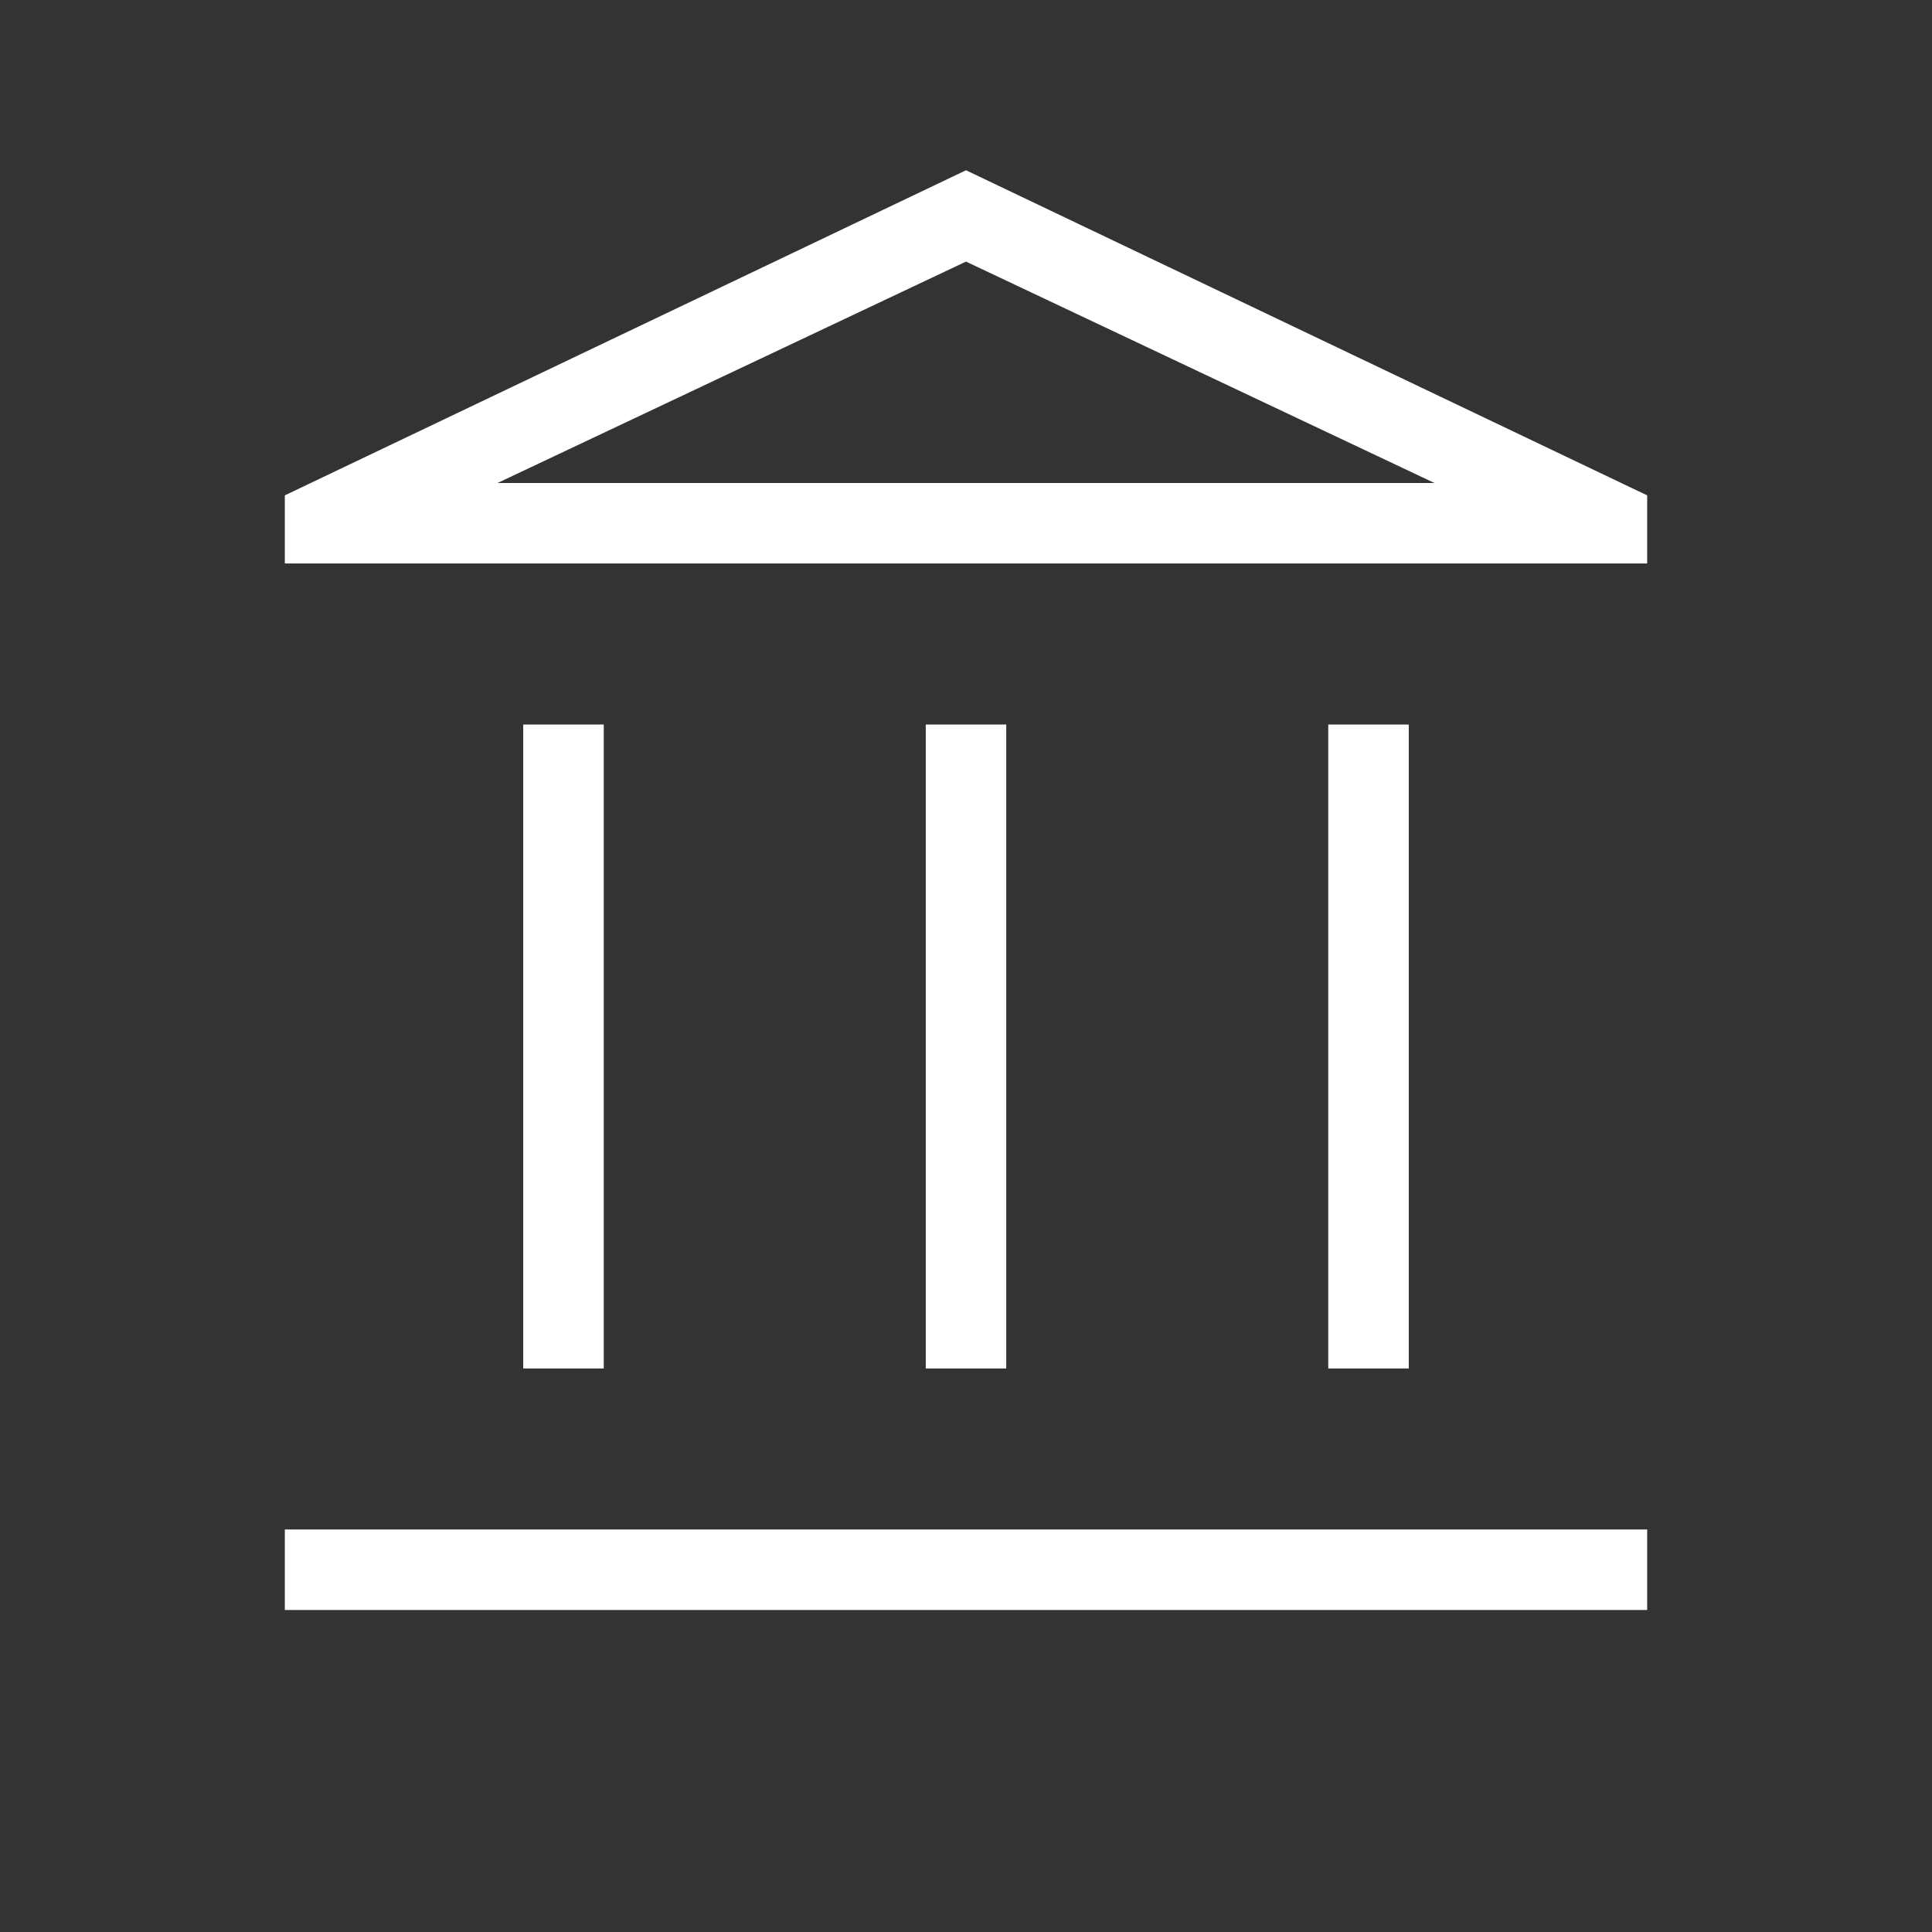 <svg width="40" height="40" viewBox="0 0 40 40" fill="none" xmlns="http://www.w3.org/2000/svg">
<rect x="0" y="0" width="40" height="40" fill="#333333" stroke="none"/>
<mask id="mask0_4071_9685" style="mask-type:alpha" maskUnits="userSpaceOnUse" x="0" y="0" width="40" height="40">
<rect width="40" height="40" fill="#D9D9D9"/>
</mask>
<g mask="url(#mask0_4071_9685)">
<path d="M10.833 28.333V15H12.5V28.333H10.833ZM19.167 28.333V15H20.833V28.333H19.167ZM5.897 33.333V31.666H34.103V33.333H5.897ZM27.5 28.333V15H29.167V28.333H27.5ZM5.897 11.666V10.256L20 3.525L34.103 10.256V11.666H5.897ZM10.301 10H29.699L20 5.416L10.301 10Z" fill="white"/>
</g>
</svg>

